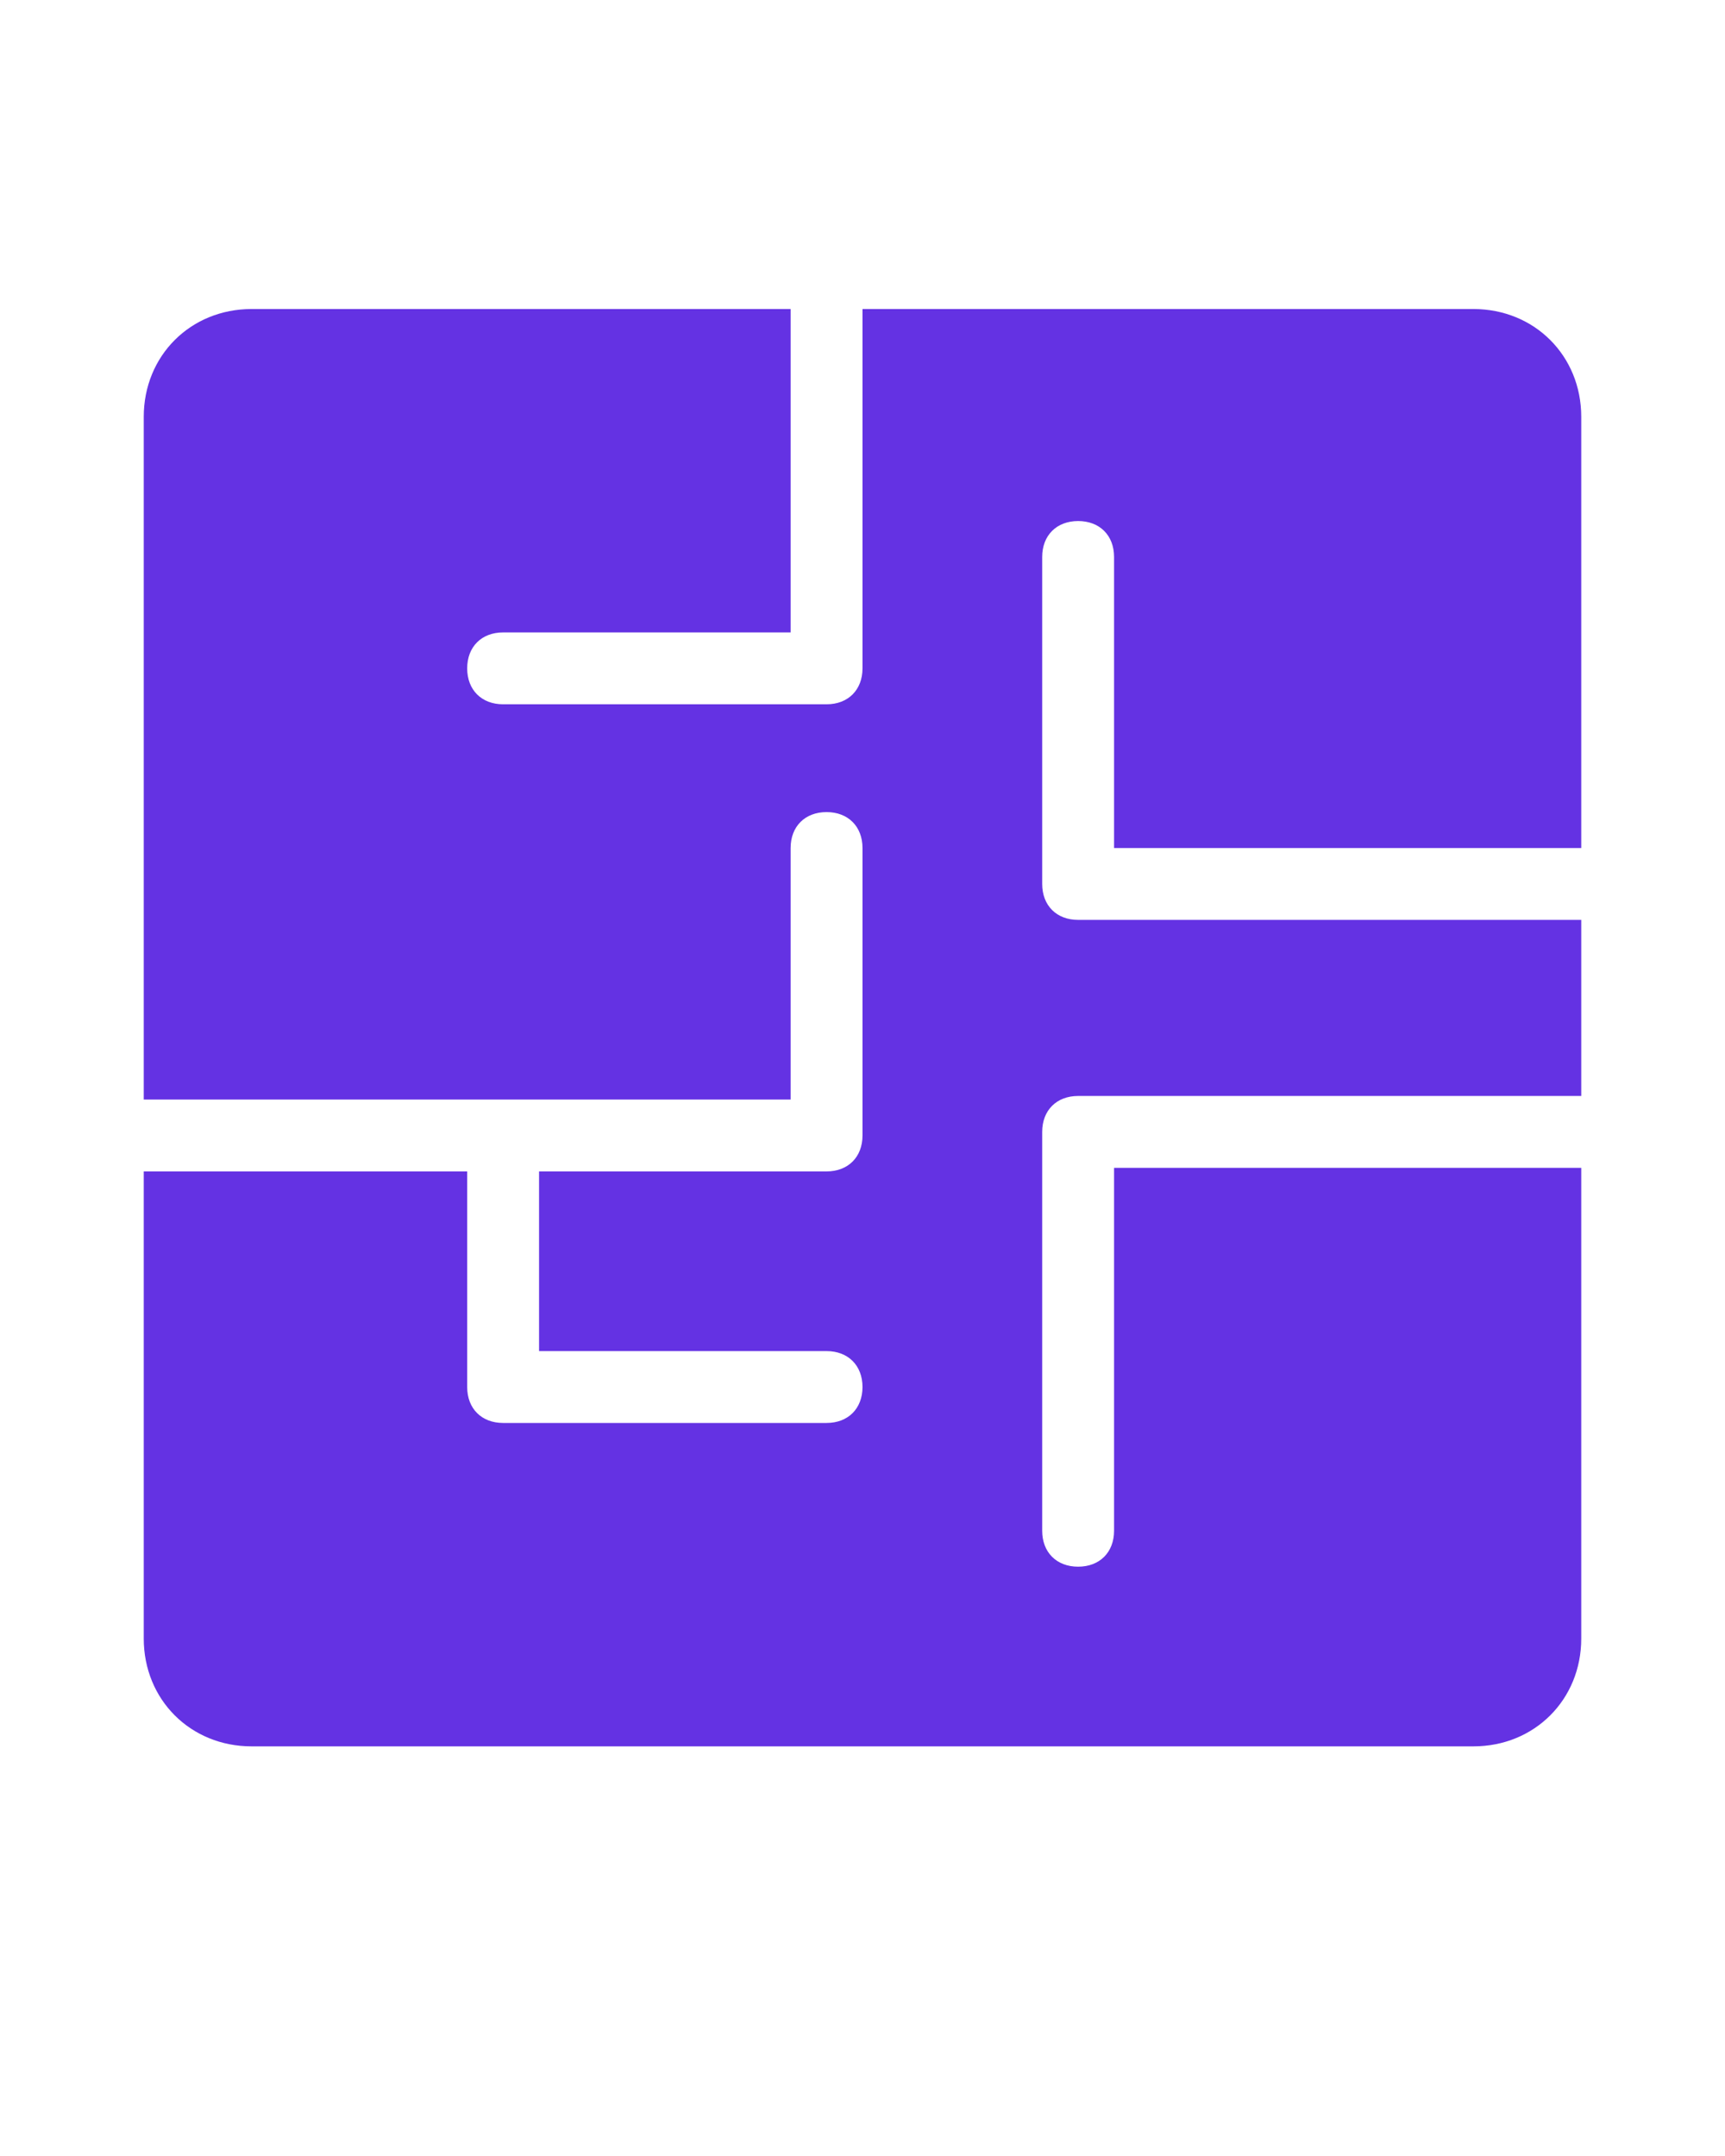 <?xml version="1.0" encoding="UTF-8"?>
<svg xmlns="http://www.w3.org/2000/svg" version="1.1" viewBox="0 0 48 60">
  <defs>
    <style>
      .cls-1 {
        fill: #6432e3;
      }
    </style>
  </defs>
  <!-- Generator: Adobe Illustrator 28.6.0, SVG Export Plug-In . SVG Version: 1.2.0 Build 709)  -->
  <g>
    <g id="Layer_1">
      <path class="cls-1" d="M31,23.6v-8.1c0-.6-.4-1-1-1s-1,.4-1,1v9.1c0,.6.4,1,1,1h14v4.9h-14c-.6,0-1,.4-1,1v11.1c0,.6.4,1,1,1s1-.4,1-1v-10.1h13v13.1c0,1.7-1.3,3-3,3H7c-1.7,0-3-1.3-3-3v-13h9v6c0,.6.4,1,1,1h9c.6,0,1-.4,1-1s-.4-1-1-1h-8v-5h8c.6,0,1-.4,1-1v-8c0-.6-.4-1-1-1s-1,.4-1,1v7H4V11.6c0-1.7,1.3-3,3-3h15v9h-8c-.6,0-1,.4-1,1s.4,1,1,1h9c.6,0,1-.4,1-1v-10h17c1.7,0,3,1.3,3,3v12h-13Z"/>
    </g>
  </g>
</svg>